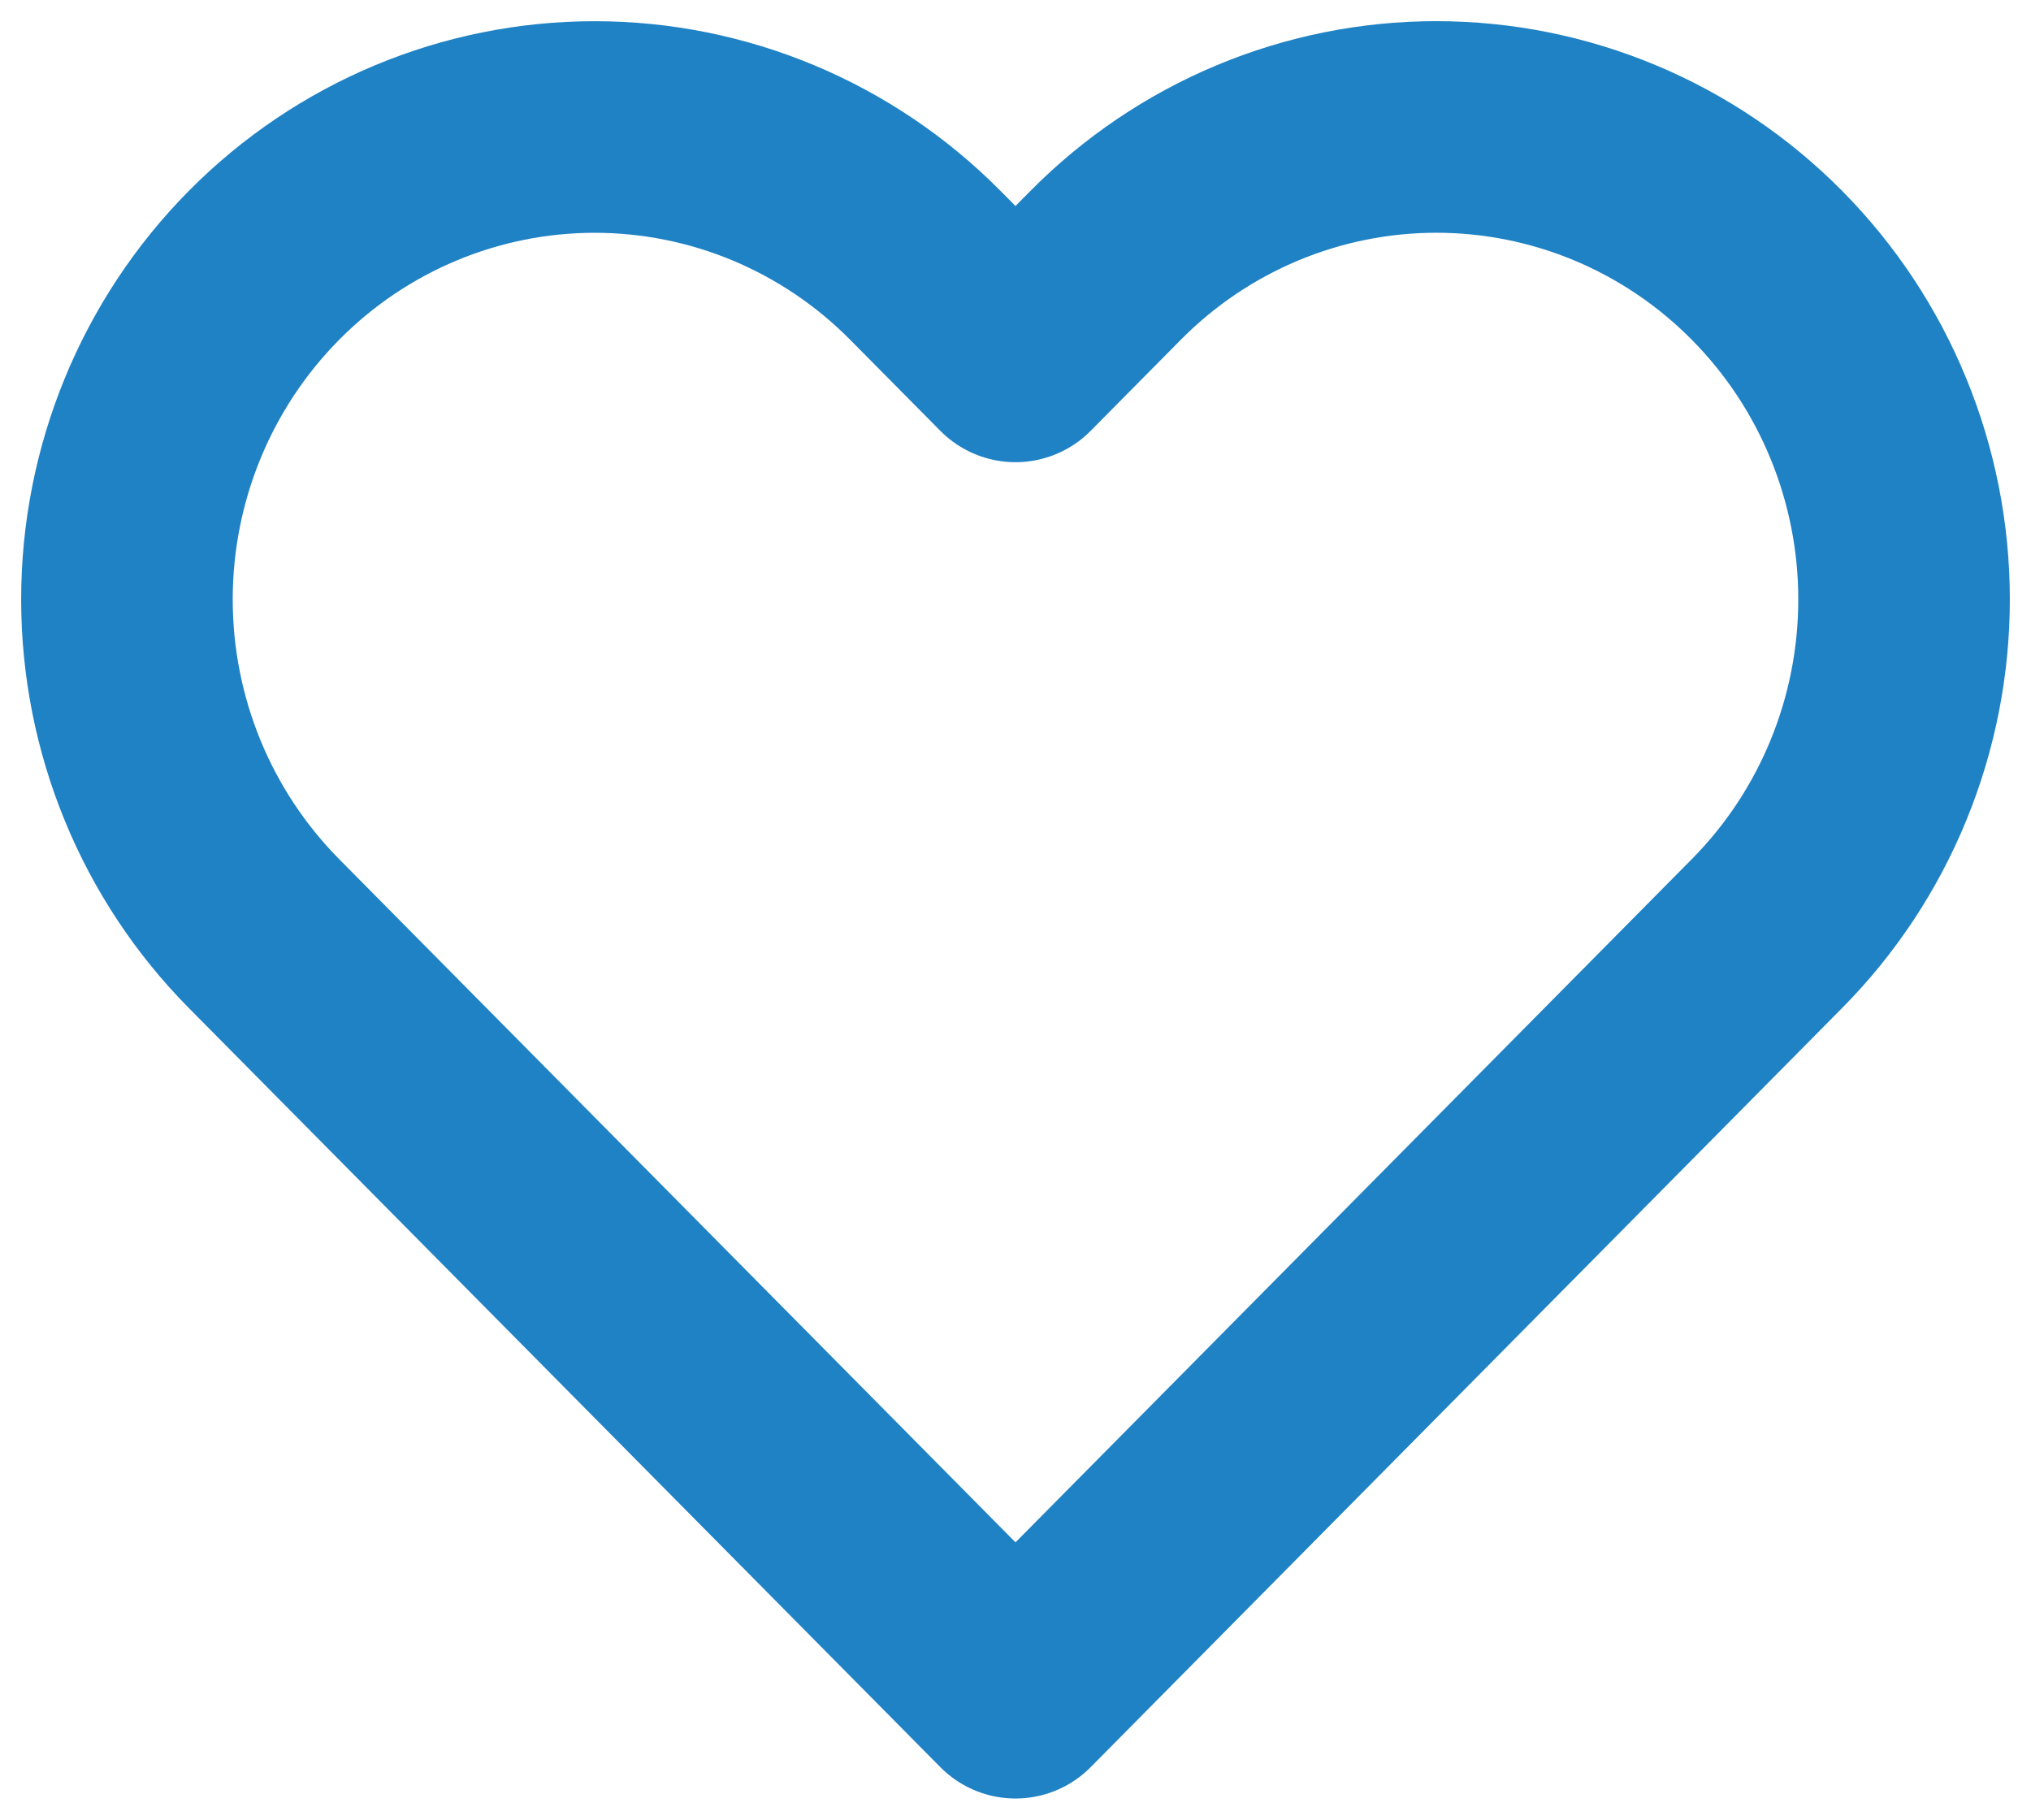 <svg xmlns="http://www.w3.org/2000/svg" width="48" height="43" viewBox="0 0 48 43" fill="none"><path d="M41.761 6.271C40.735 5.234 39.517 4.411 38.176 3.85C36.834 3.289 35.397 3 33.945 3C32.494 3 31.056 3.289 29.715 3.85C28.374 4.411 27.155 5.234 26.129 6.271L24 8.422L21.87 6.271C19.797 4.177 16.985 3.001 14.054 3.001C11.122 3.001 8.31 4.177 6.238 6.271C4.165 8.365 3 11.204 3 14.165C3 17.127 4.165 19.966 6.238 22.06L8.367 24.211L24 40L39.632 24.211L41.761 22.06C42.788 21.023 43.603 19.793 44.158 18.438C44.714 17.084 45 15.632 45 14.165C45 12.699 44.714 11.247 44.158 9.893C43.603 8.538 42.788 7.308 41.761 6.271Z" stroke="#1f82c5" stroke-width="5" stroke-linecap="round" stroke-linejoin="round"/></svg>
